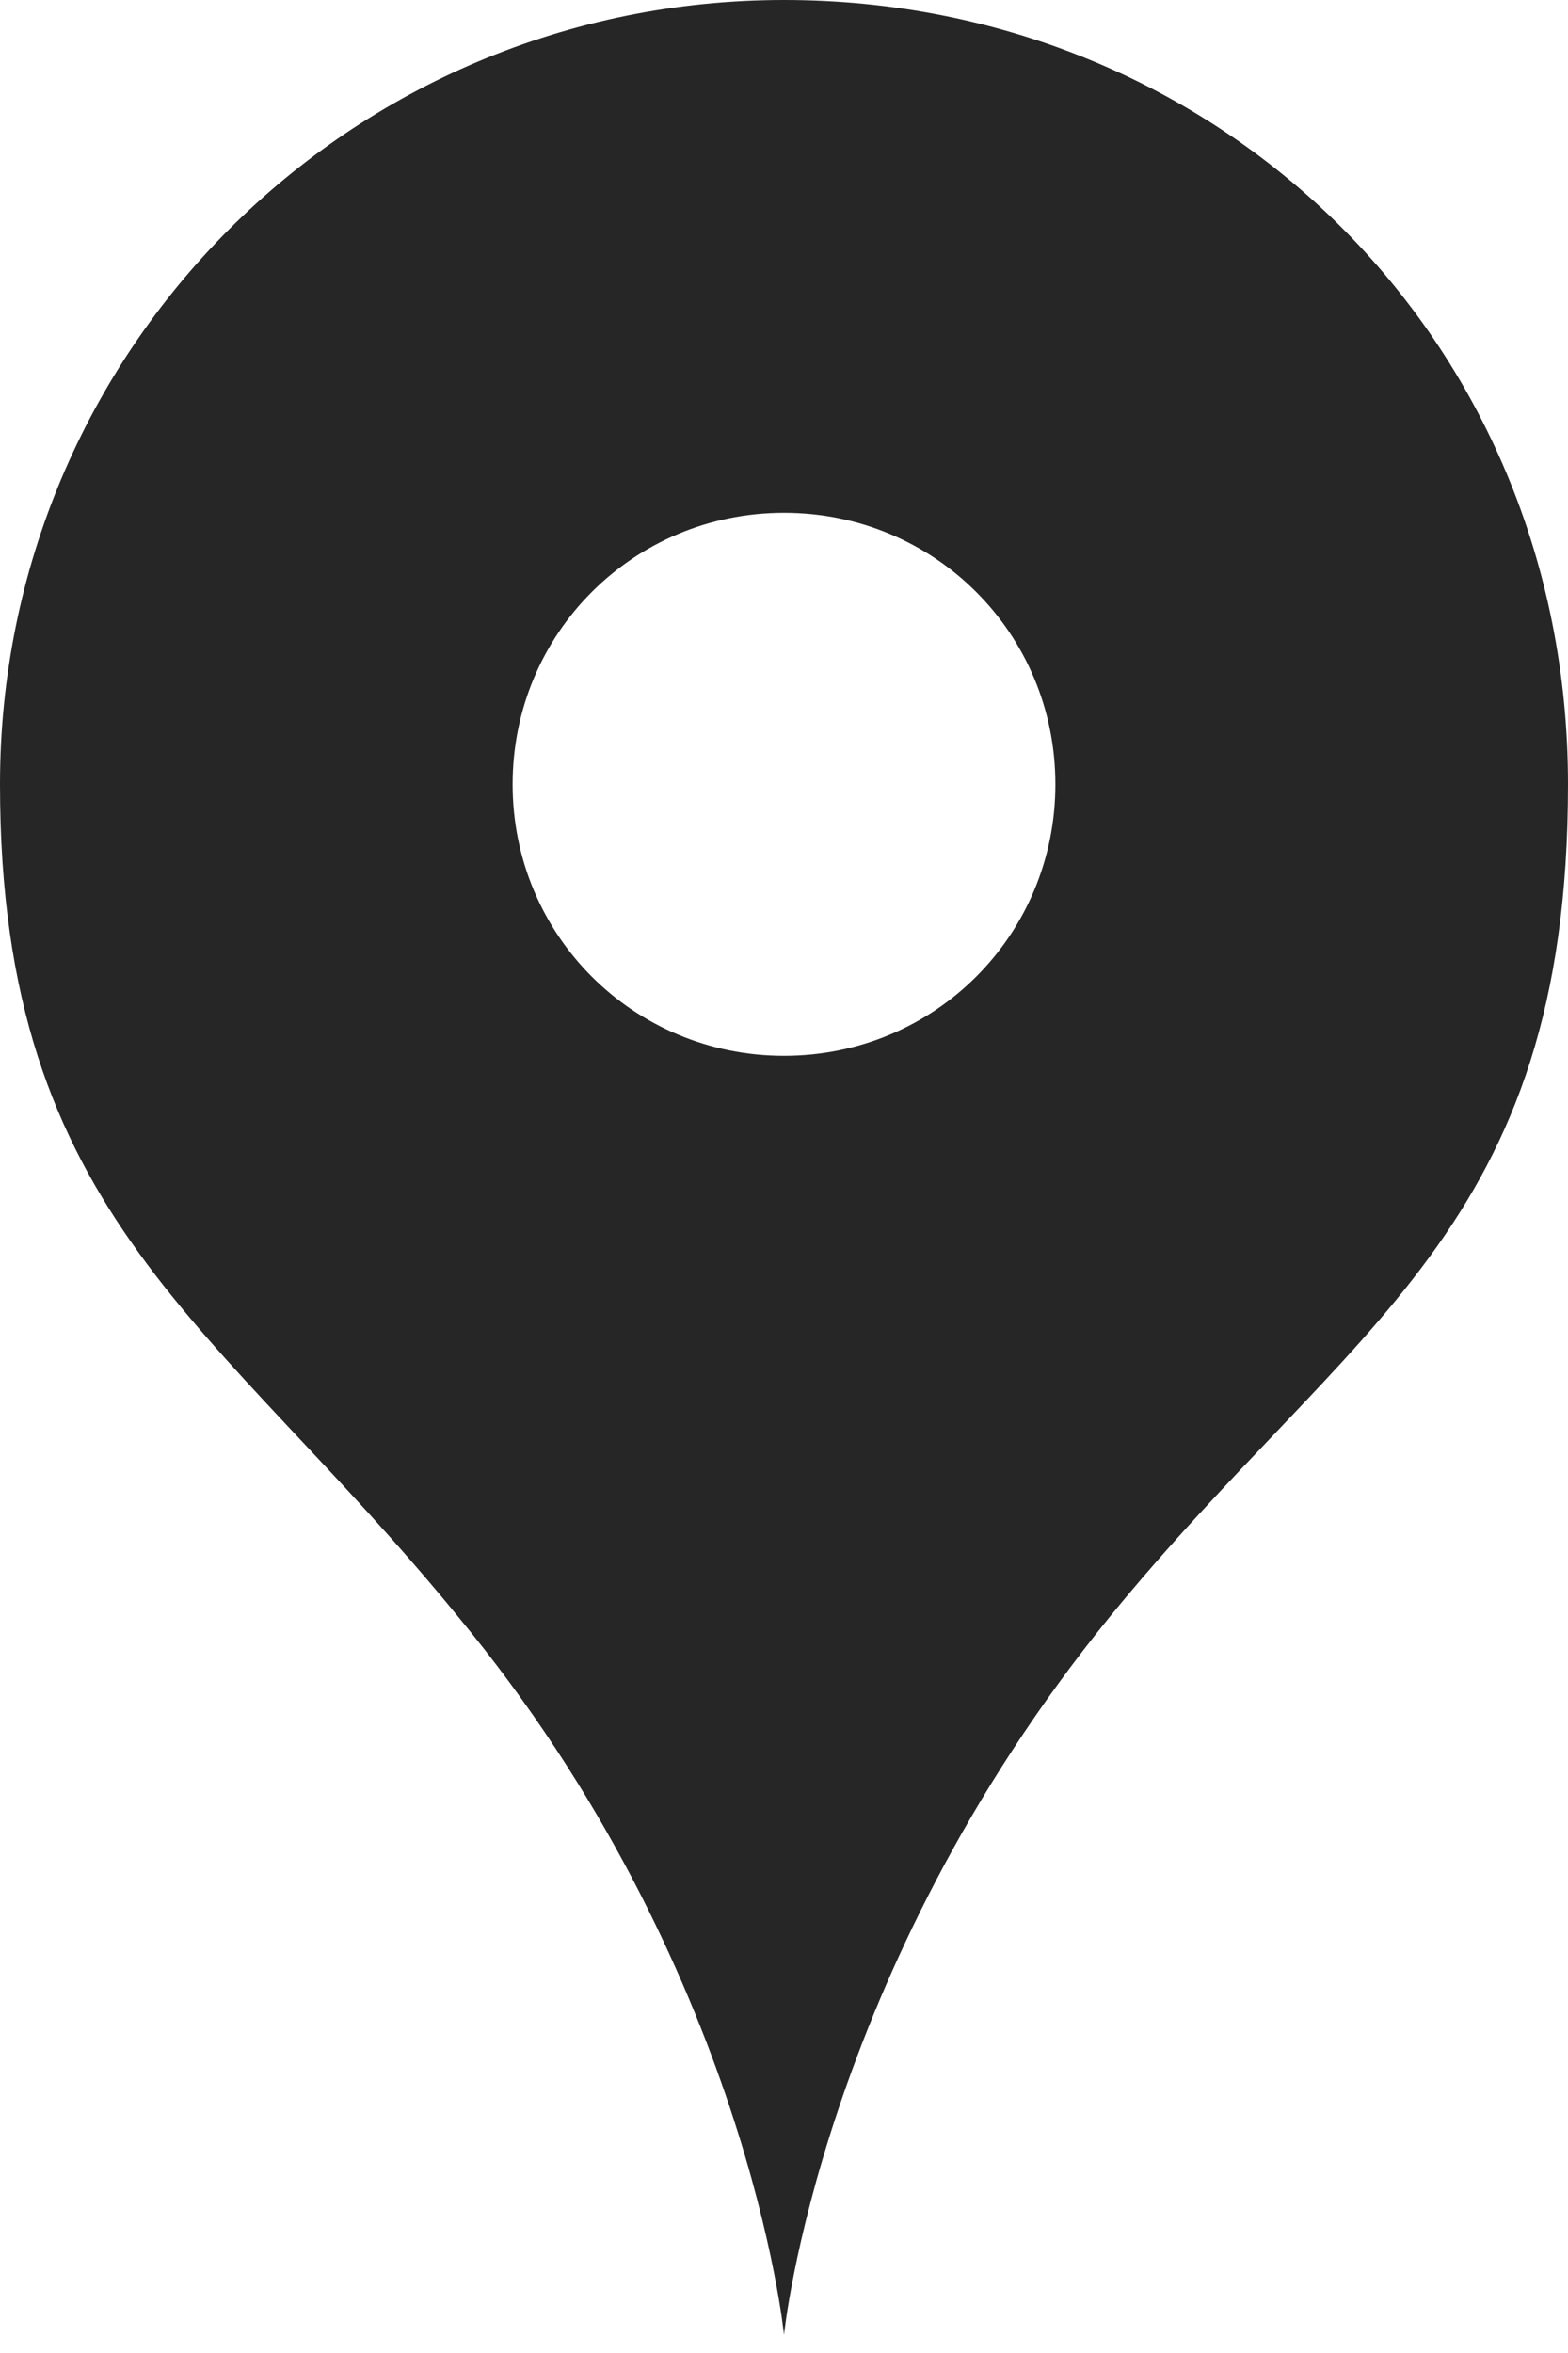 <?xml version="1.0" encoding="UTF-8"?>
<svg id="_レイヤー_1" data-name="レイヤー 1" xmlns="http://www.w3.org/2000/svg" version="1.1" viewBox="0 0 26 39">
  <defs>
    <style>
      .cls-1 {
        fill: #262626;
        stroke-width: 0px;
      }
    </style>
  </defs>
  <path class="cls-1" d="M13,0C5.8,0,0,5.8,0,13s3.6,8.9,7.6,13.8c4.8,5.8,5.4,11.9,5.4,11.9,0,0,.6-6,5.4-11.9,4-4.9,7.6-6.4,7.6-13.8S20.2,0,13,0ZM13,17.5c-2.5,0-4.5-2-4.5-4.5s2-4.5,4.5-4.5,4.5,2,4.5,4.5-2,4.5-4.5,4.5Z"/>
</svg>